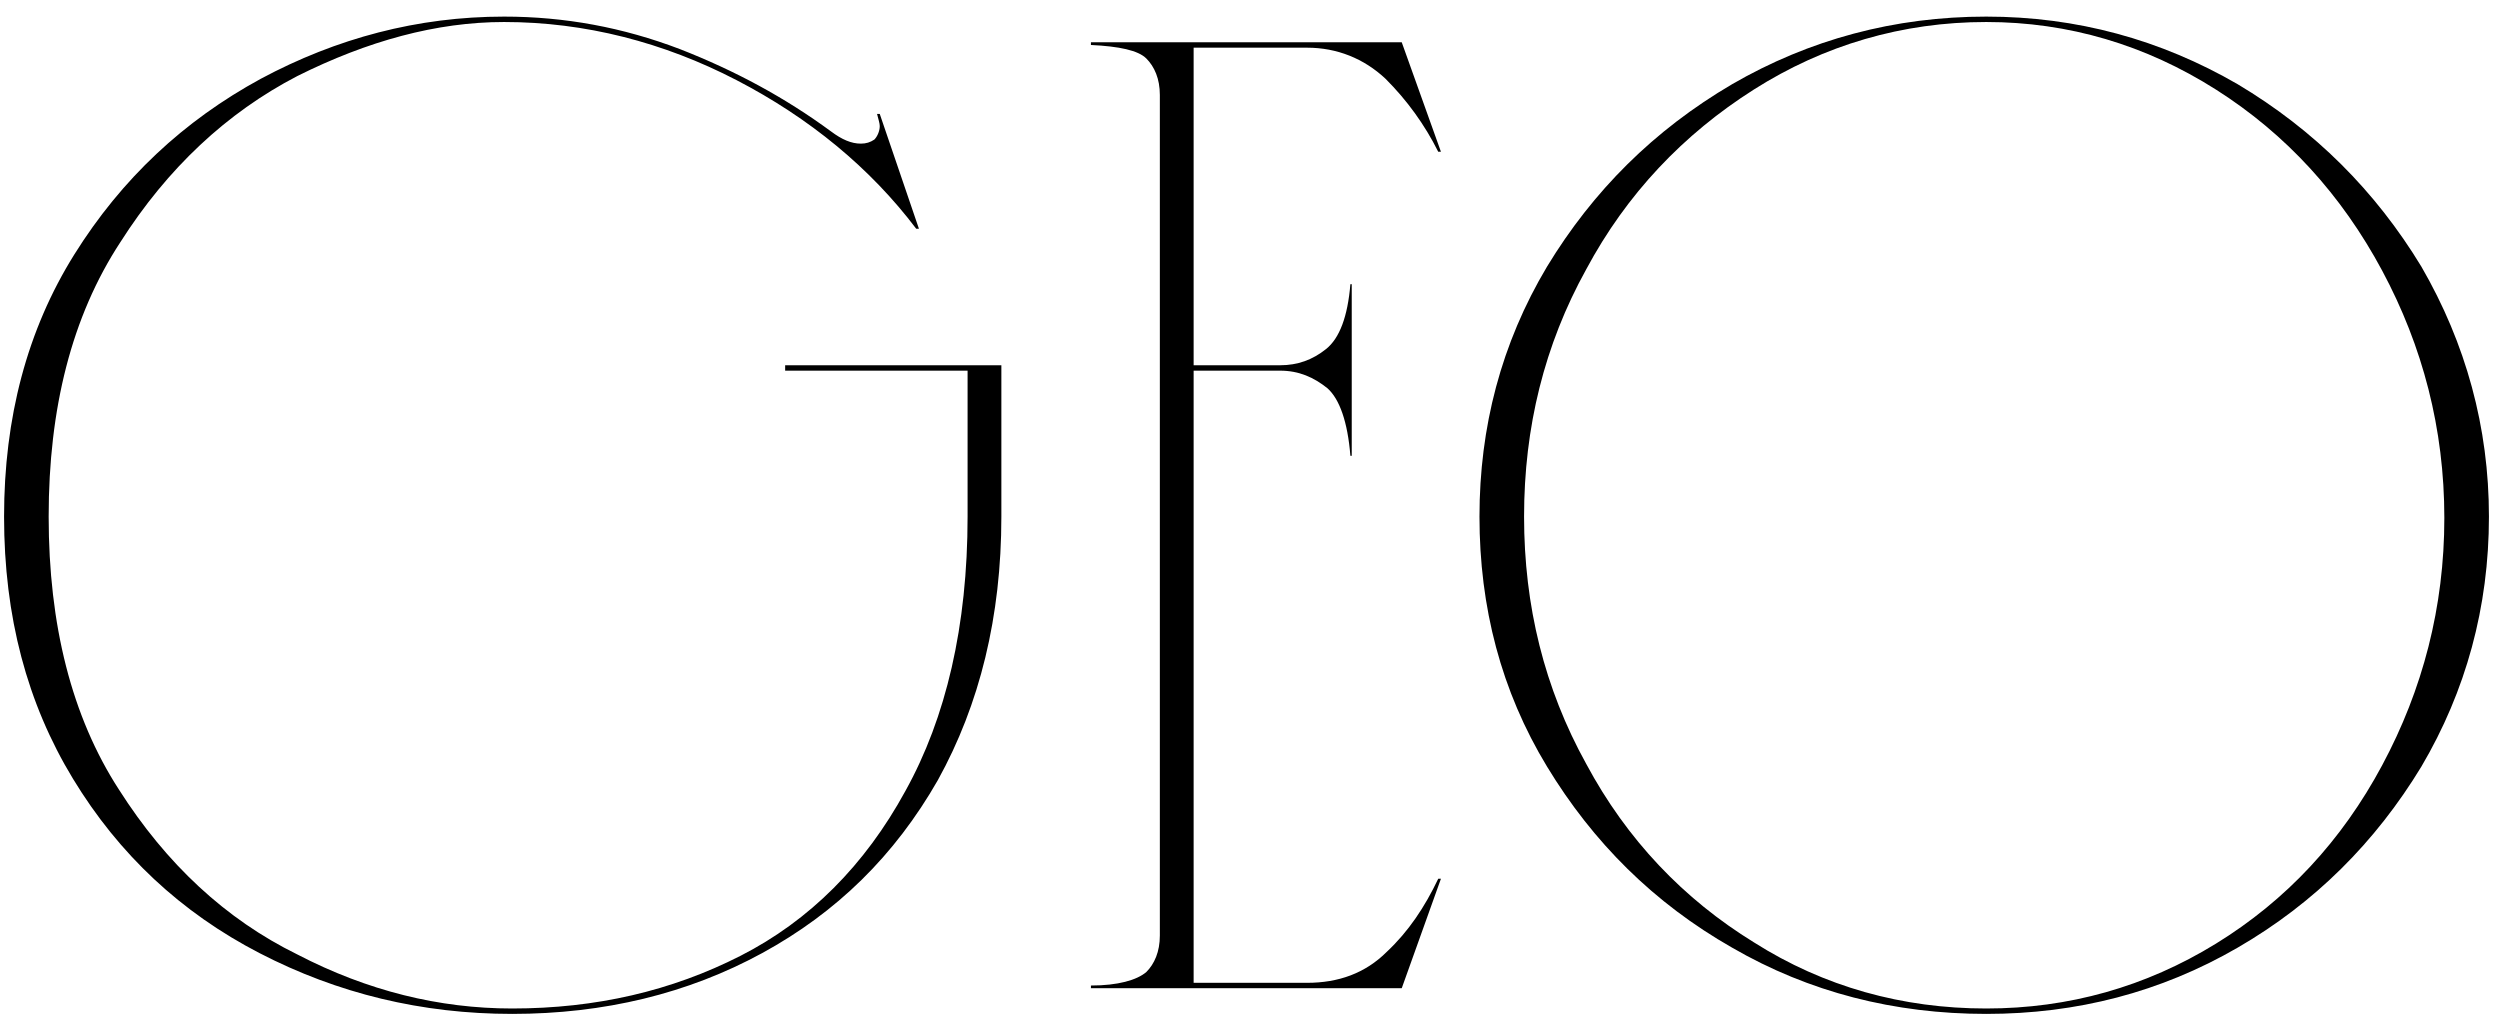 <?xml version="1.0" encoding="UTF-8"?> <svg xmlns="http://www.w3.org/2000/svg" width="148" height="61" viewBox="0 0 148 61" fill="none"><path d="M102.545 56.103C97.905 53.463 94.305 49.863 91.585 45.383C88.865 40.903 87.585 35.943 87.585 30.583C87.585 25.303 88.865 20.343 91.585 15.783C94.305 11.303 97.905 7.703 102.545 4.983C107.105 2.343 112.145 0.983 117.585 0.983C122.945 0.983 127.905 2.343 132.465 4.983C137.025 7.703 140.625 11.303 143.345 15.783C145.985 20.343 147.345 25.303 147.345 30.583C147.345 35.943 145.985 40.903 143.345 45.383C140.625 49.863 137.025 53.463 132.465 56.103C127.905 58.743 122.945 60.023 117.585 60.023C112.145 60.023 107.105 58.743 102.545 56.103ZM93.905 45.223C96.305 49.703 99.665 53.223 103.825 55.783C107.985 58.423 112.625 59.703 117.585 59.703C122.465 59.703 127.025 58.423 131.185 55.863C135.345 53.303 138.625 49.783 141.025 45.303C143.425 40.823 144.705 35.943 144.705 30.663C144.705 25.383 143.425 20.503 141.025 16.023C138.625 11.543 135.345 7.943 131.185 5.303C127.025 2.663 122.465 1.303 117.585 1.303C112.625 1.303 107.985 2.663 103.825 5.303C99.665 7.943 96.305 11.463 93.905 15.943C91.425 20.423 90.225 25.303 90.225 30.583C90.225 35.863 91.425 40.743 93.905 45.223Z" fill="black"></path><path d="M67.863 57.543C68.343 57.063 68.663 56.343 68.663 55.383V5.623C68.663 4.663 68.343 3.943 67.863 3.463C67.383 2.983 66.263 2.743 64.583 2.663V2.503H82.983L85.303 8.983H85.143C84.343 7.383 83.303 5.943 82.023 4.663C80.743 3.463 79.143 2.823 77.383 2.823H70.663V21.623H75.783C76.823 21.623 77.703 21.303 78.503 20.663C79.303 20.023 79.783 18.743 79.943 16.823H80.023V26.983H79.943C79.783 24.983 79.303 23.623 78.583 22.983C77.783 22.343 76.903 21.943 75.783 21.943H70.663V58.183H77.383C79.223 58.183 80.823 57.623 82.103 56.343C83.383 55.143 84.343 53.703 85.143 52.023H85.303L82.983 58.503H64.583V58.343C66.183 58.343 67.303 58.023 67.863 57.543Z" fill="black"></path><path d="M15.361 56.423C10.721 54.023 7.041 50.583 4.321 46.103C1.601 41.623 0.241 36.503 0.241 30.583C0.241 24.743 1.601 19.543 4.401 15.063C7.201 10.583 10.881 7.143 15.441 4.663C19.921 2.263 24.721 0.983 29.841 0.983C33.441 0.983 36.881 1.623 40.241 2.903C43.521 4.183 46.481 5.783 49.201 7.783C49.841 8.263 50.401 8.503 50.961 8.503C51.281 8.503 51.521 8.423 51.761 8.263C51.921 8.103 52.081 7.783 52.081 7.463C52.081 7.303 52.001 7.063 51.921 6.743H52.081L54.401 13.543H54.241C51.521 9.943 47.921 6.983 43.601 4.743C39.281 2.503 34.641 1.303 29.841 1.303C25.841 1.303 21.761 2.423 17.601 4.503C13.441 6.663 9.921 9.943 7.121 14.343C4.241 18.743 2.881 24.183 2.881 30.583C2.881 36.983 4.241 42.423 7.041 46.743C9.841 51.143 13.361 54.423 17.601 56.503C21.761 58.663 26.001 59.703 30.321 59.703C35.281 59.703 39.761 58.663 43.841 56.583C47.921 54.503 51.201 51.223 53.601 46.823C56.001 42.503 57.281 37.063 57.281 30.583V21.943H46.481V21.623H59.281V30.583C59.281 36.503 58.001 41.703 55.521 46.183C52.961 50.663 49.521 54.023 45.121 56.423C40.721 58.823 35.761 60.023 30.321 60.023C24.961 60.023 20.001 58.823 15.361 56.423Z" fill="black"></path></svg> 